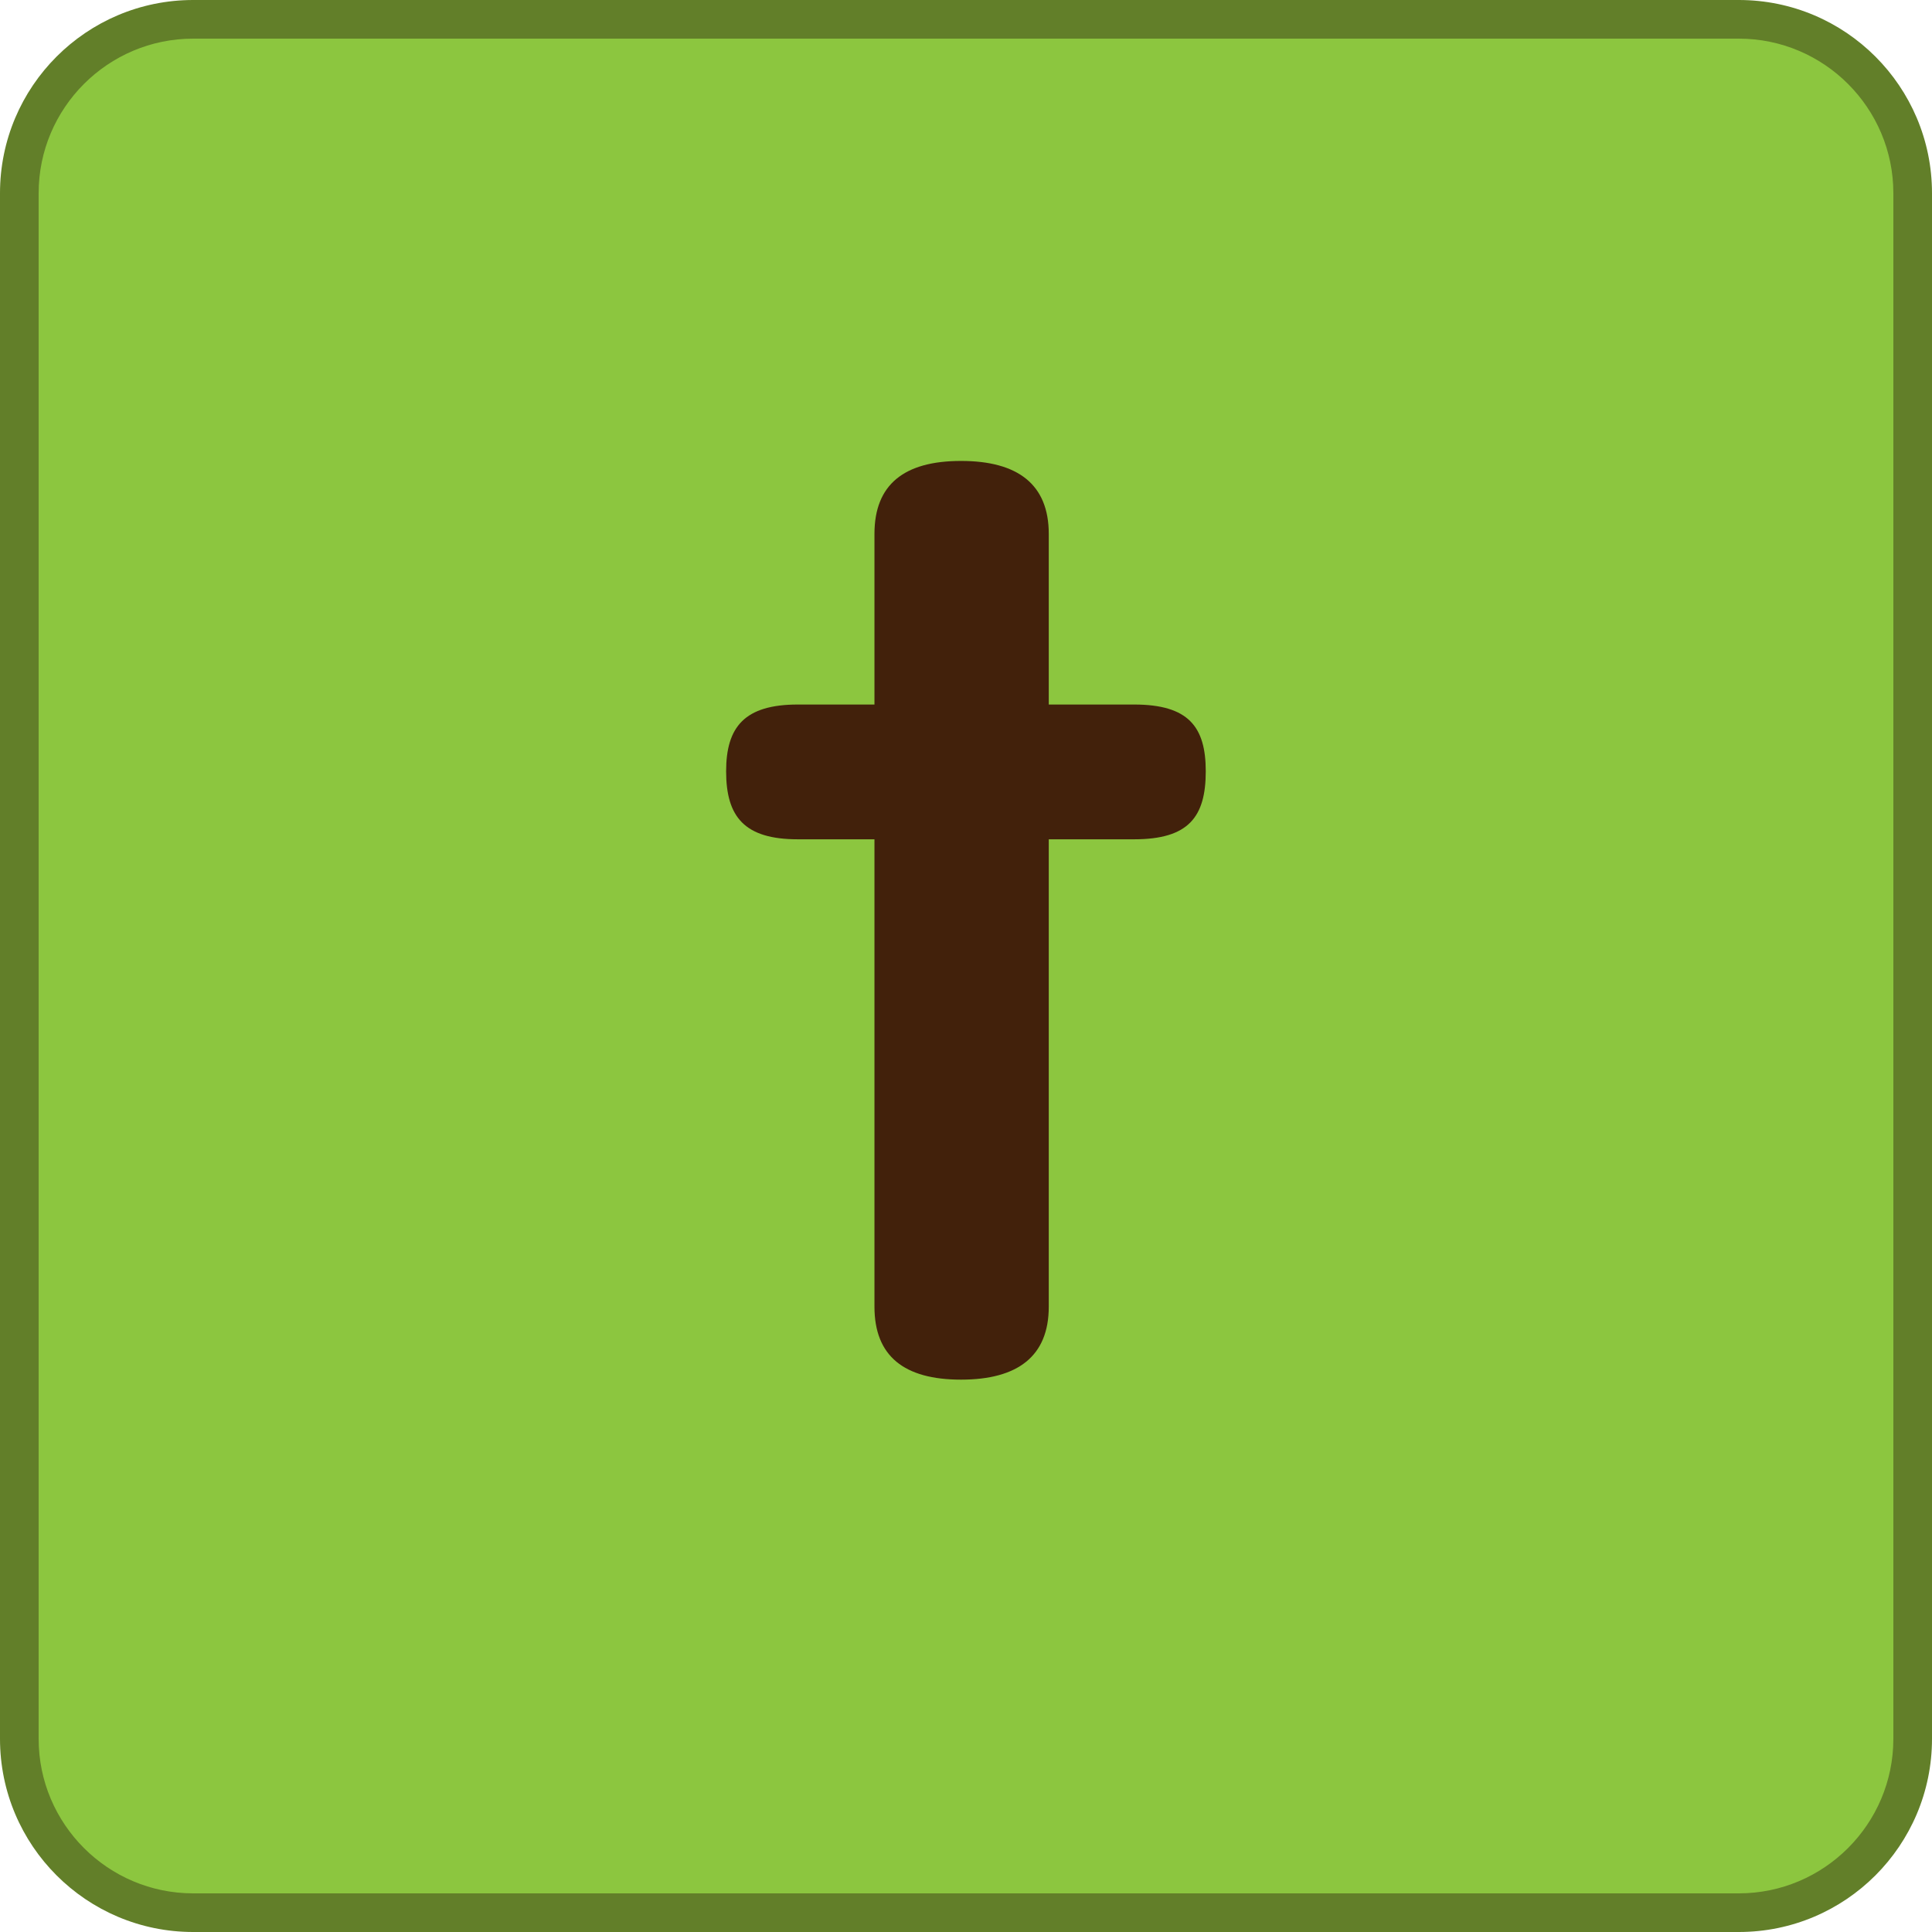 <?xml version="1.0" encoding="UTF-8"?><svg id="c" xmlns="http://www.w3.org/2000/svg" width="50" height="50" xmlns:xlink="http://www.w3.org/1999/xlink" viewBox="0 0 50 50"><defs><symbol id="a" viewBox="0 0 50 50"><g><rect x=".5" y=".5" width="49" height="49" rx="4.5" ry="4.5" fill="#8cc63f"/><path d="M45,1c2.206,0,4,1.794,4,4V45c0,2.206-1.794,4-4,4H5c-2.206,0-4-1.794-4-4V5C1,2.794,2.794,1,5,1H45m0-1H5C2.239,0,0,2.239,0,5V45c0,2.761,2.239,5,5,5H45c2.761,0,5-2.239,5-5V5c0-2.761-2.239-5-5-5h0Z" fill="#627f29"/></g></symbol></defs><g id="d"><use width="50" height="50" xlink:href="#a"/><path d="M20.648,21.721c-1.376,0-1.856-.575-1.856-1.76,0-1.151,.48-1.728,1.856-1.728h1.983v-4.416c0-1.279,.769-1.888,2.24-1.888s2.271,.608,2.271,1.888v4.416h2.208c1.408,0,1.855,.576,1.855,1.728,0,1.185-.447,1.76-1.855,1.76h-2.208v12.096c0,1.28-.8,1.888-2.271,1.888s-2.24-.607-2.24-1.888v-12.096h-1.983Z" fill="#42210b"/></g></svg>